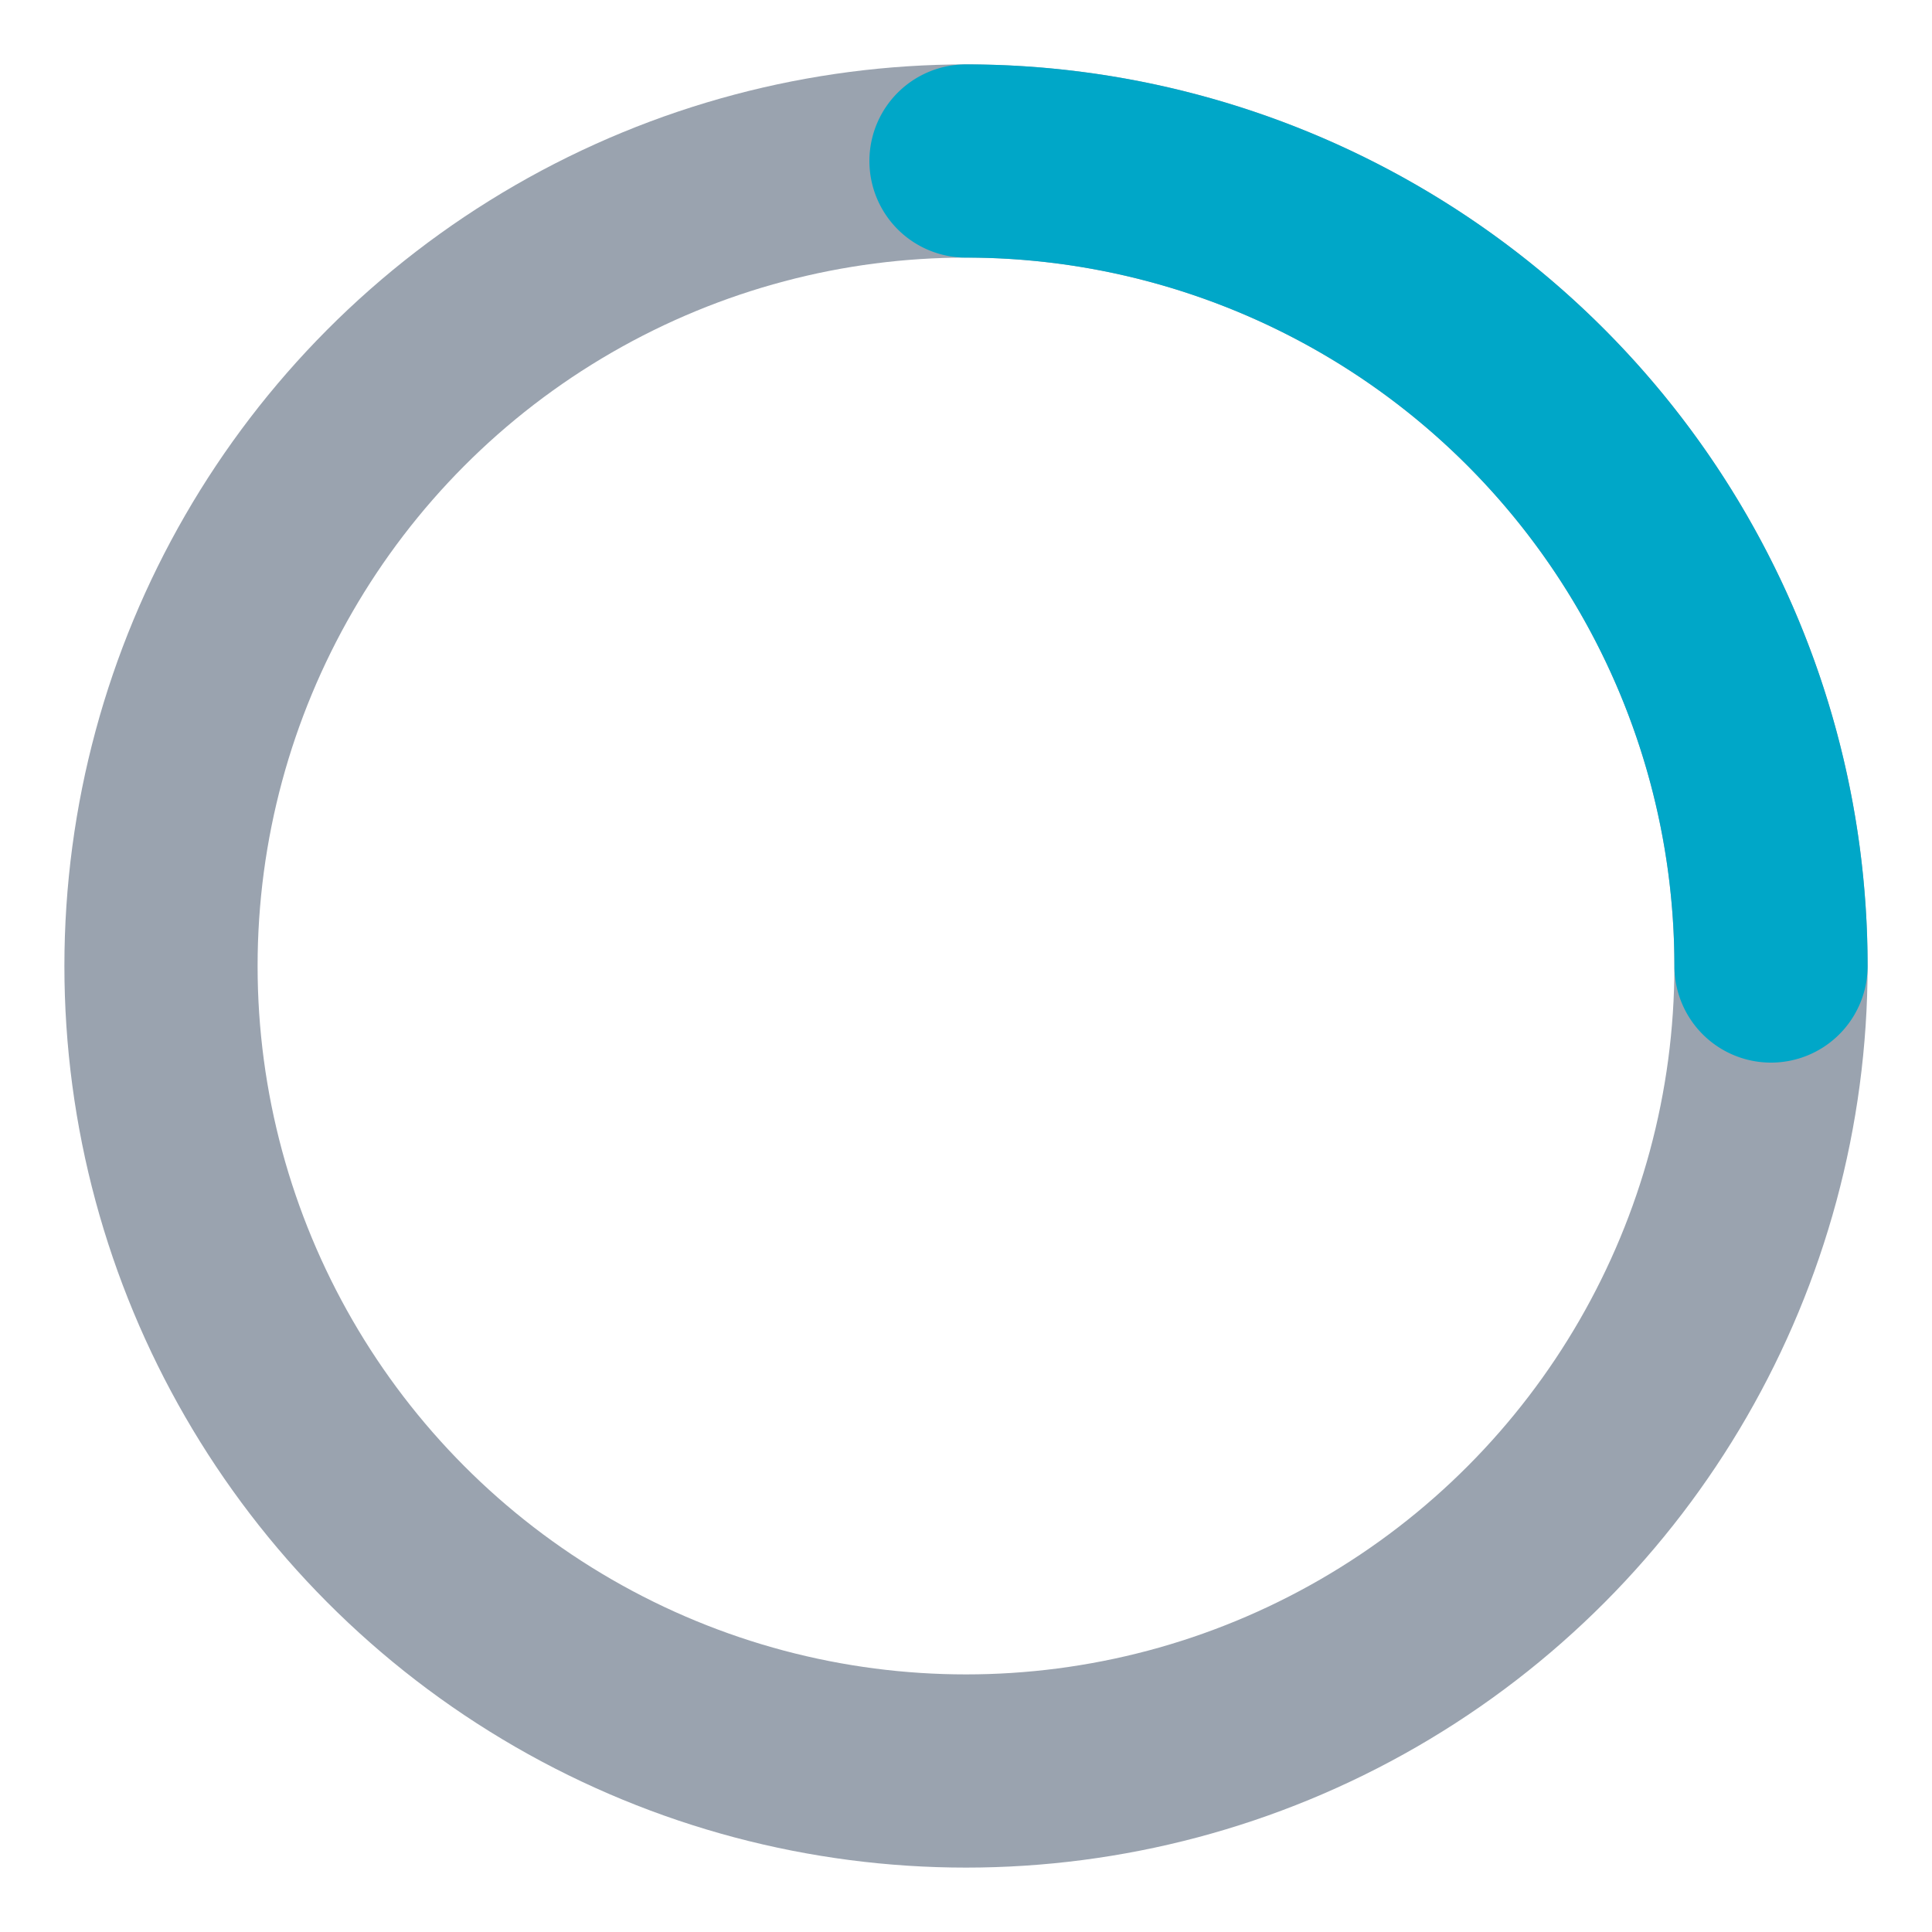 <svg xmlns="http://www.w3.org/2000/svg" viewBox="0 0 120 120" role="img" aria-label="Nordclinic">
  <circle cx="60" cy="60" r="50" fill="none" stroke="#9aa3af" stroke-width="12"/>
  <path d="M60 10a50 50 0 0 1 50 50" fill="none" stroke="#00a7c8" stroke-width="12" stroke-linecap="round"/>
</svg>
